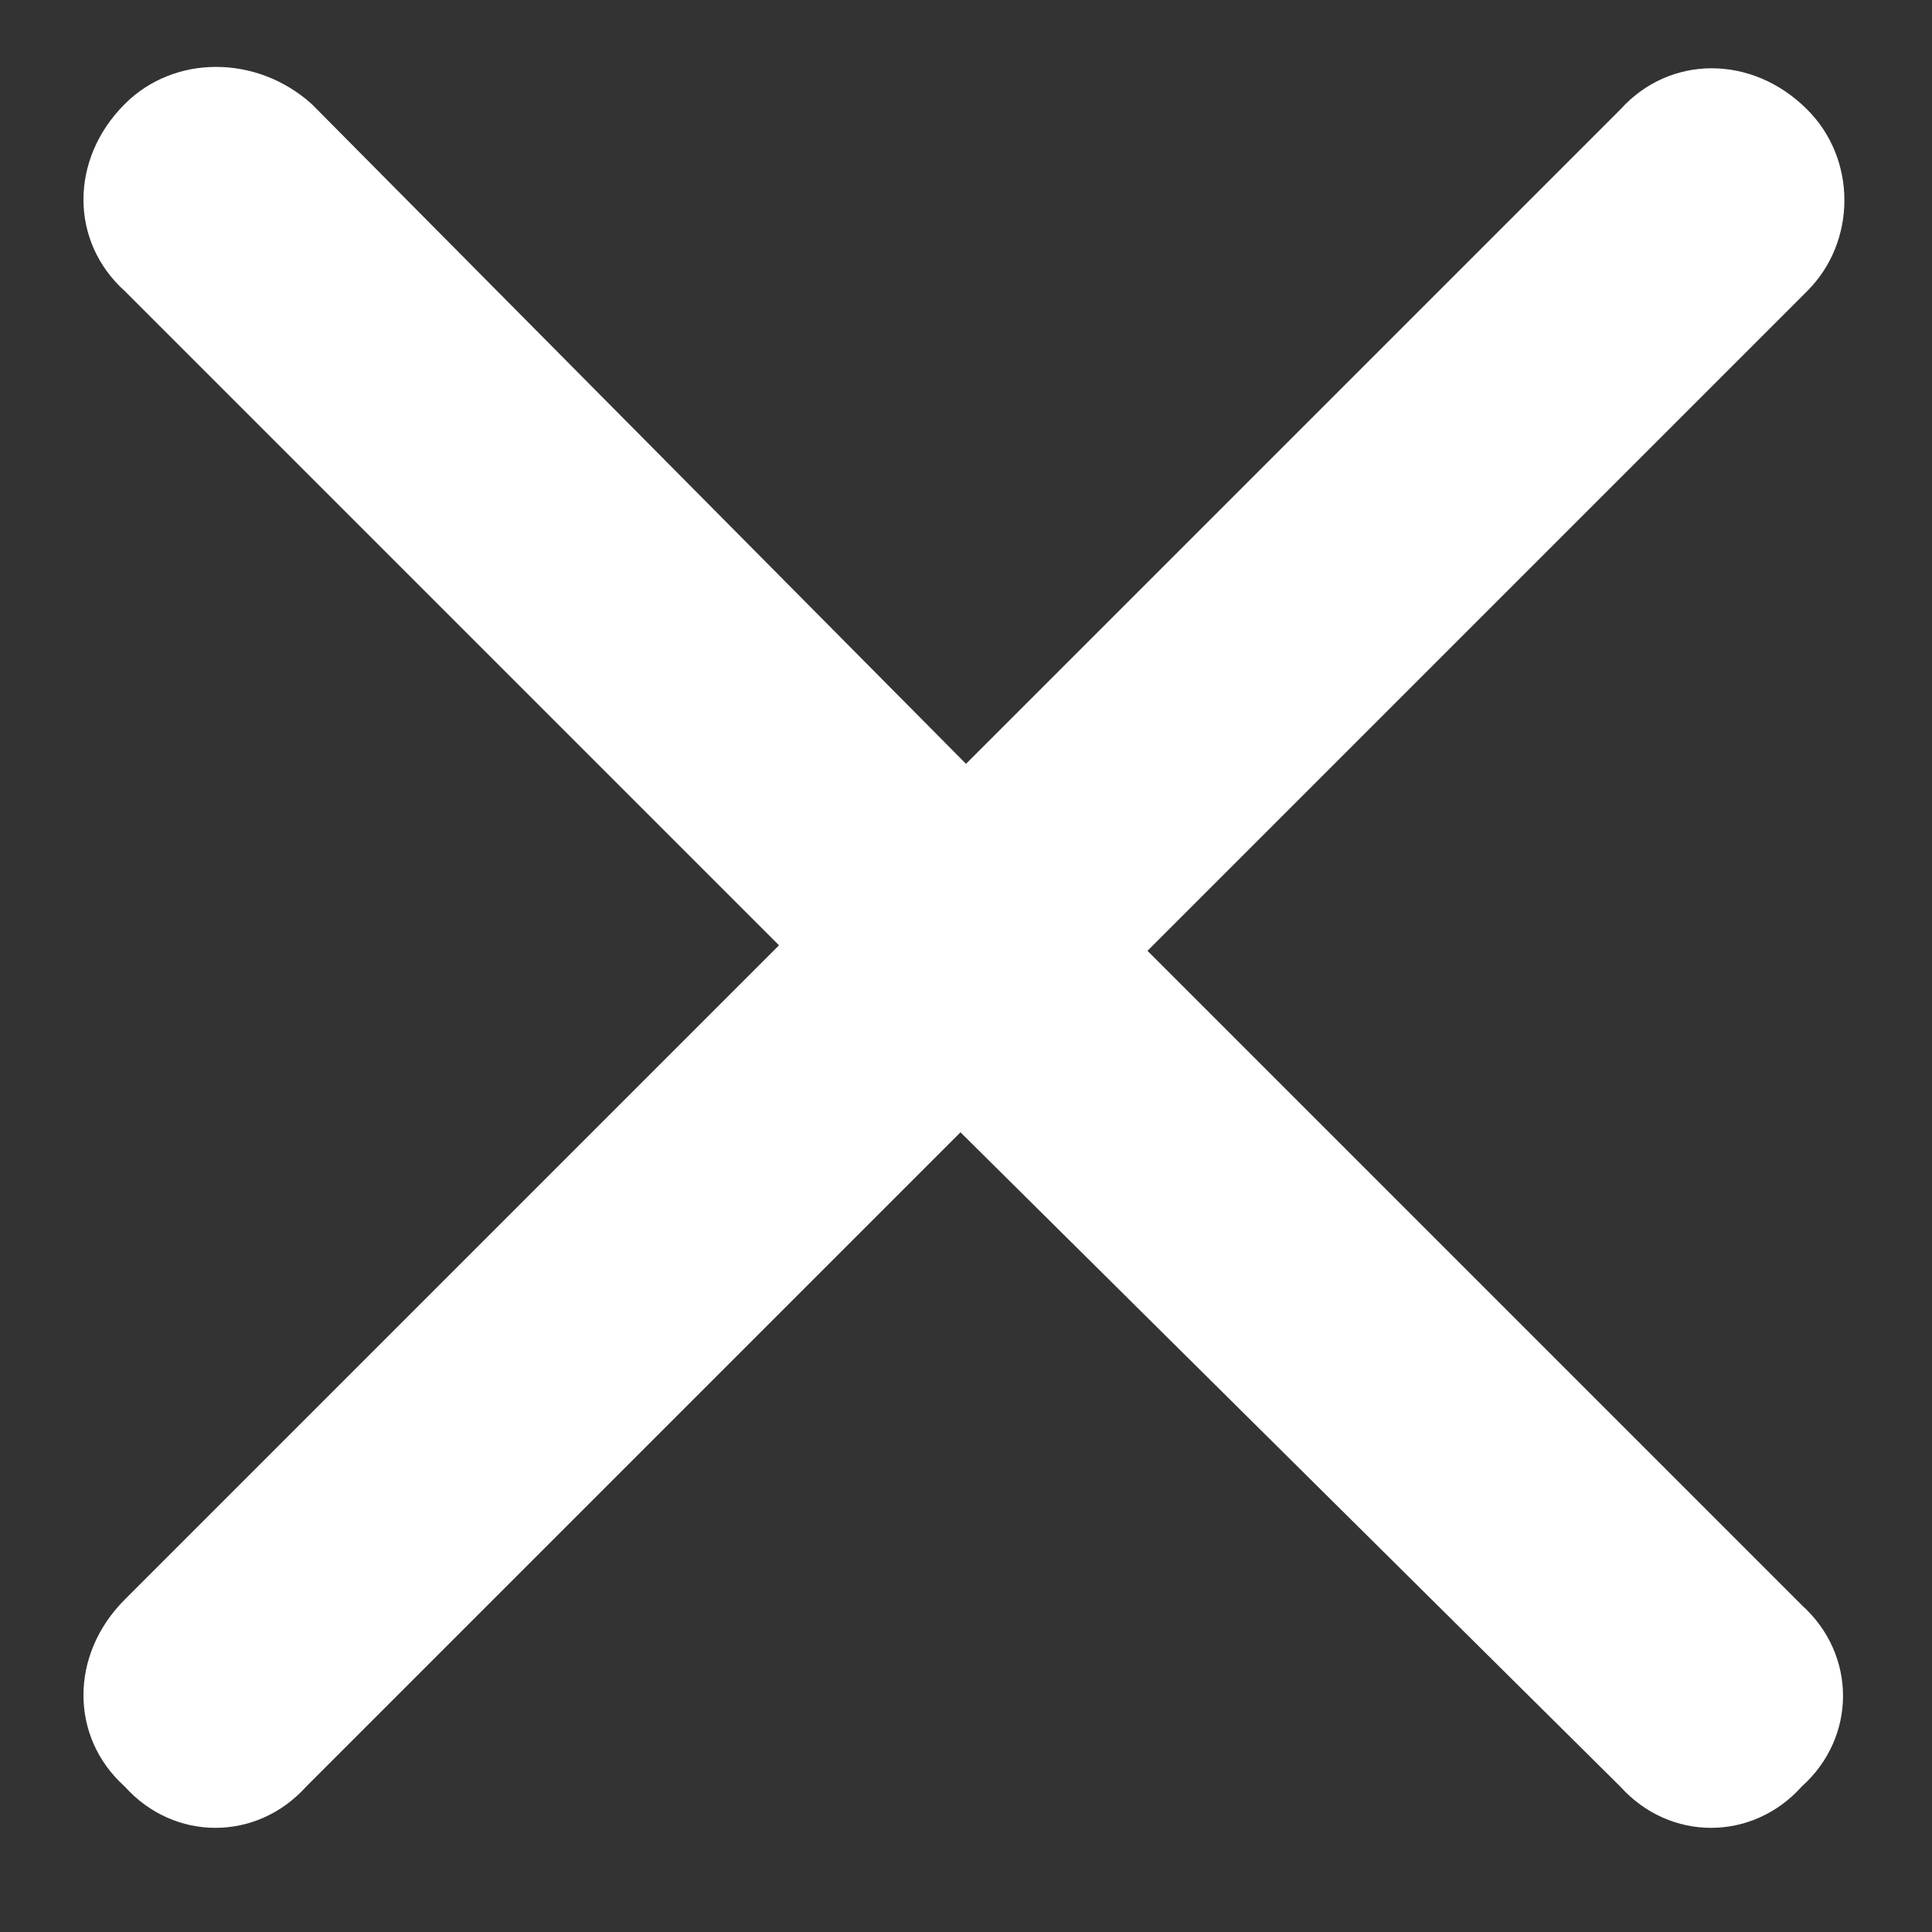 <svg width="14" height="14" viewBox="0 0 14 14" fill="none" xmlns="http://www.w3.org/2000/svg">
<rect x="0" y="0" width="14" height="14" fill="#333333" stroke="none"/>
<path d="M13.096 2.109L8.315 6.89L13.056 11.631C13.455 11.99 13.455 12.588 13.056 12.946C12.698 13.345 12.1 13.345 11.741 12.946L6.96 8.205L2.219 12.946C1.86 13.345 1.262 13.345 0.904 12.946C0.505 12.588 0.505 11.99 0.904 11.591L5.645 6.85L0.904 2.109C0.505 1.75 0.505 1.152 0.904 0.754C1.262 0.395 1.86 0.395 2.259 0.754L7 5.535L11.741 0.794C12.1 0.395 12.698 0.395 13.096 0.794C13.455 1.152 13.455 1.75 13.096 2.109Z" fill="white"/>
</svg>
